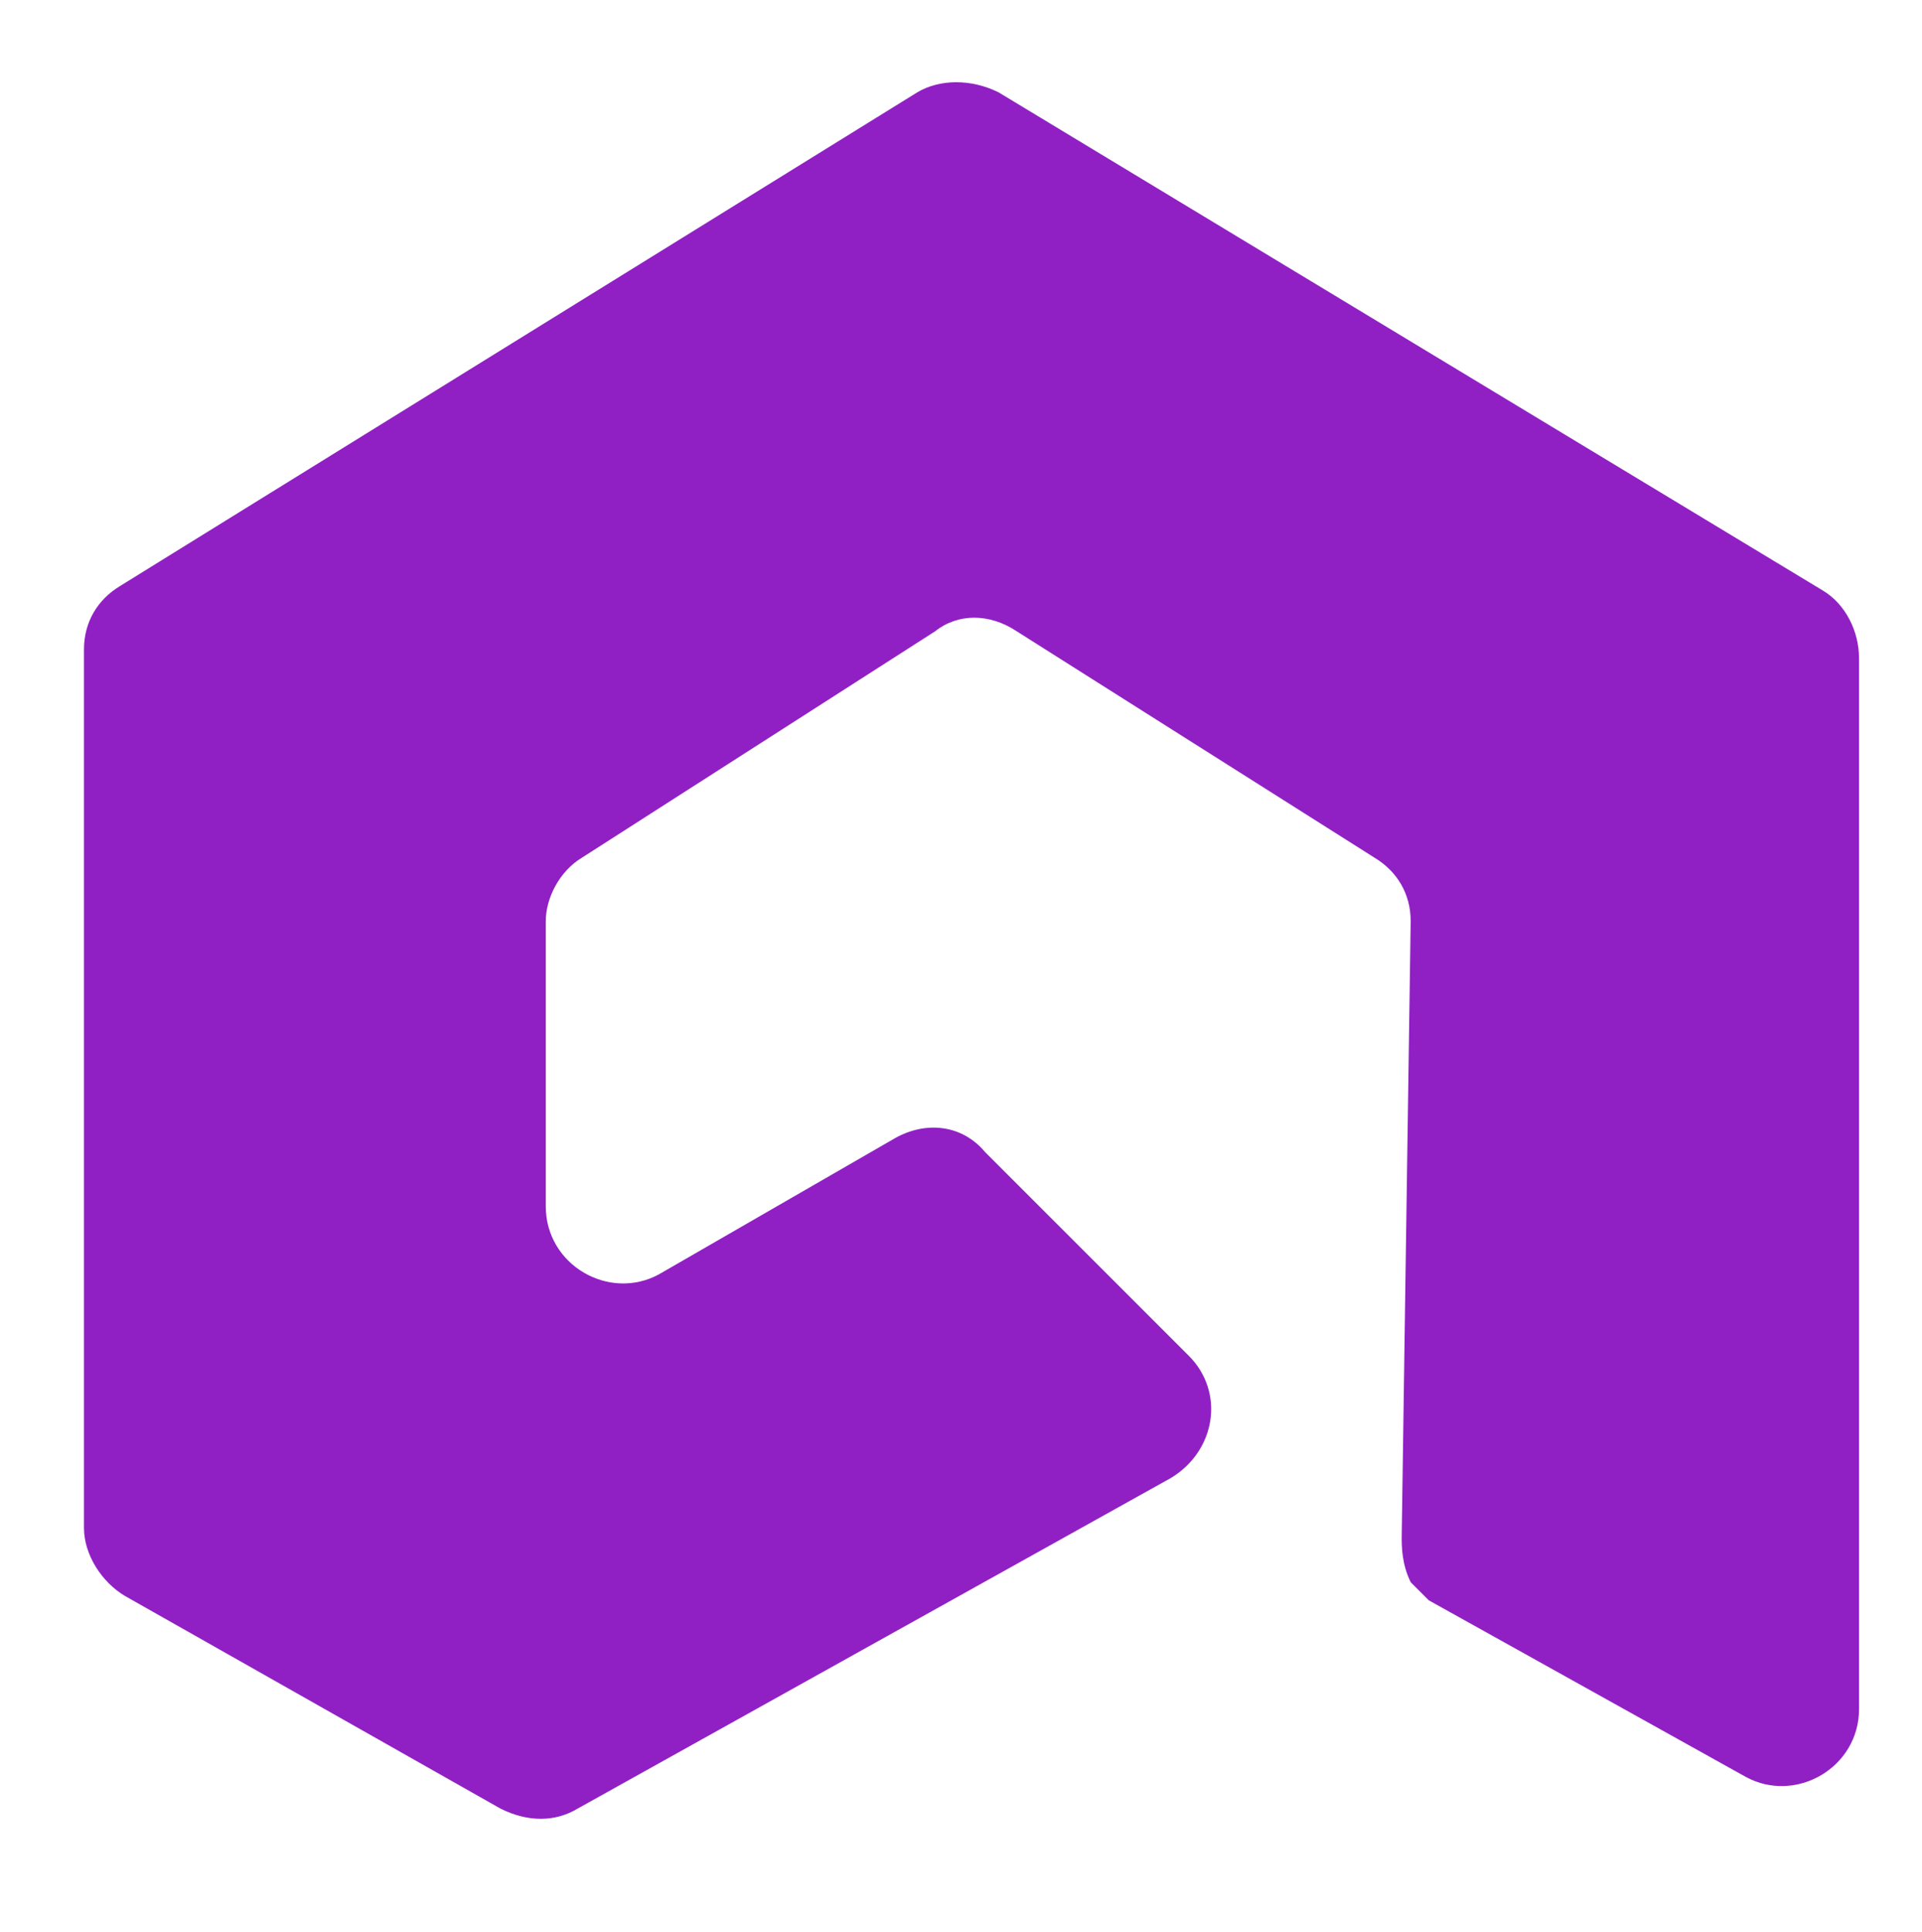 <?xml version="1.0" encoding="utf-8"?>
<!-- Generator: Adobe Illustrator 28.1.0, SVG Export Plug-In . SVG Version: 6.00 Build 0)  -->
<svg version="1.1" id="Layer_1" xmlns="http://www.w3.org/2000/svg" xmlns:xlink="http://www.w3.org/1999/xlink" x="0px" y="0px"
	 viewBox="0 0 280.6 282.1" style="enable-background:new 0 0 280.6 282.1;" xml:space="preserve">
<style type="text/css">
	.st0{fill:#9020C4;}
</style>
<path class="st0" d="M205.95,134.47c0-3.97-1.98-7.27-5.29-9.26l-52.23-33.05c-3.97-2.64-8.59-2.64-11.9,0l-51.56,33.05
	c-3.31,1.98-5.29,5.95-5.29,9.26v41.65c0,8.59,9.26,13.88,16.53,9.92l34.38-19.83c4.63-2.64,9.92-1.98,13.22,1.98l29.75,29.75
	c5.29,5.29,3.97,13.88-2.64,17.85l-86.6,48.26c-3.31,1.98-7.27,1.98-11.24,0l-54.87-31.07c-3.31-1.98-5.95-5.95-5.95-9.92V94.8
	c0-3.97,1.98-7.27,5.29-9.26L133.9,13.49c3.31-1.98,7.93-1.98,11.9,0l120.32,72.72c3.31,1.98,5.29,5.95,5.29,9.92v153.37
	c0,8.59-9.26,13.88-16.53,9.92l-46.28-25.78c-0.66-0.66-1.32-1.32-2.64-2.64c-1.32-2.64-1.32-5.29-1.32-6.61"/>
</svg>
